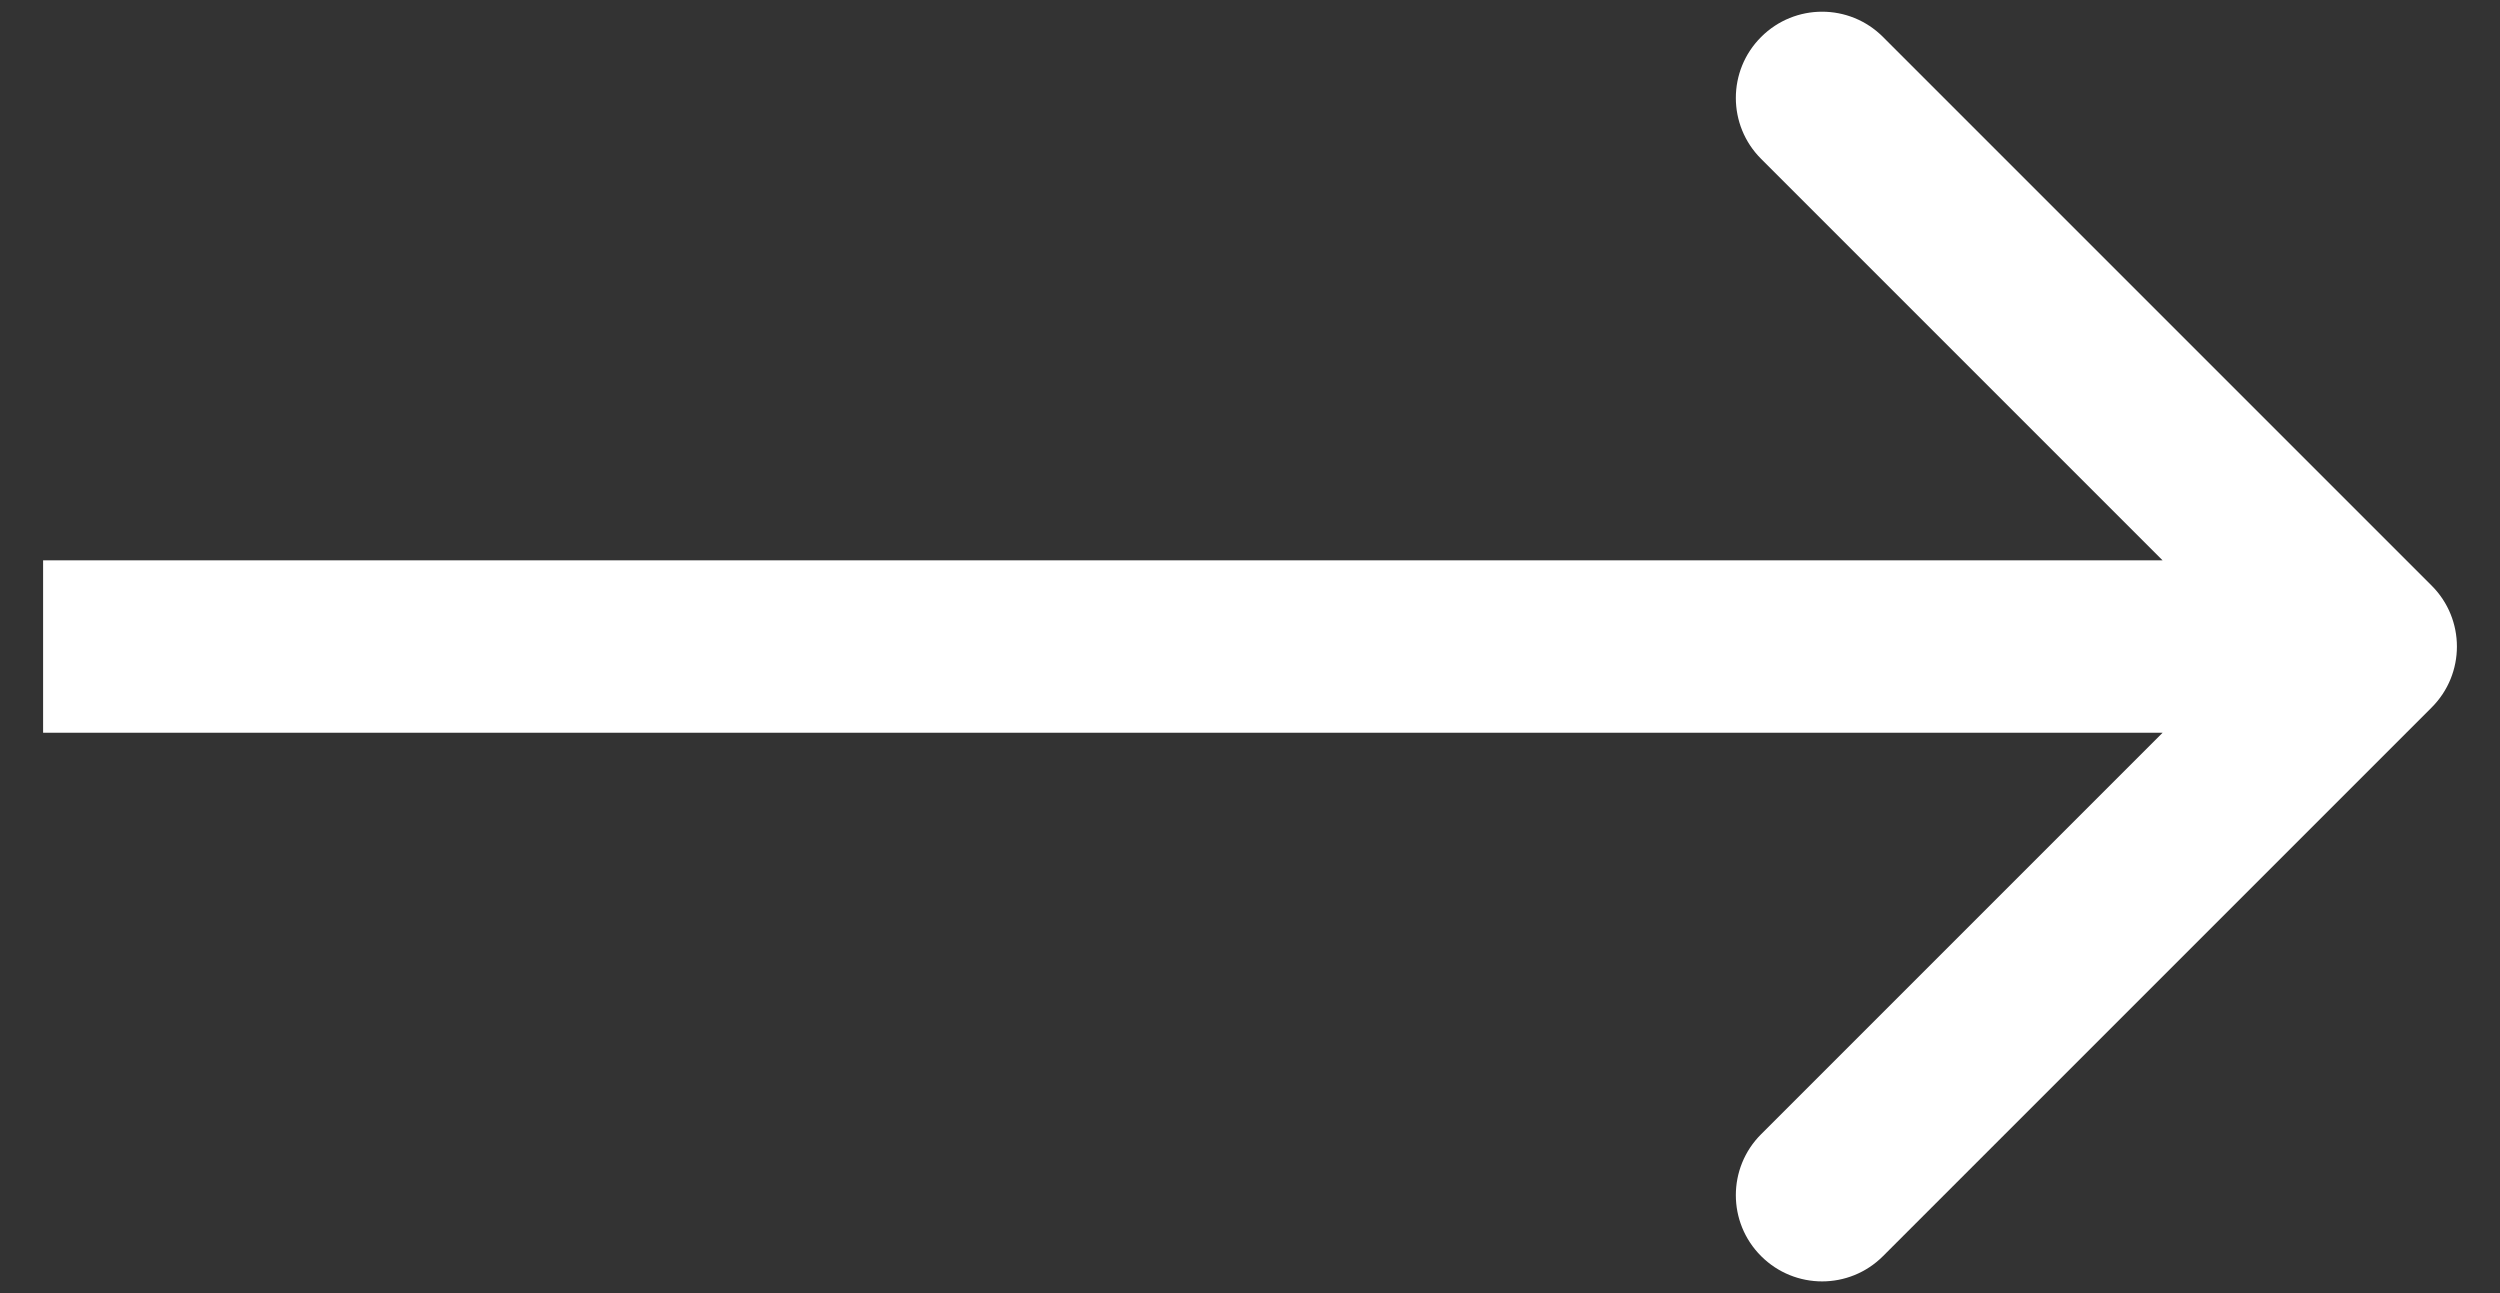 <svg width="29" height="15" viewBox="0 0 29 15" fill="none" xmlns="http://www.w3.org/2000/svg">
<rect x="0" y="0" width="29" height="15" fill="#333333" stroke="none"/>
<path d="M28.207 8.207C28.598 7.817 28.598 7.183 28.207 6.793L21.843 0.429C21.453 0.038 20.82 0.038 20.429 0.429C20.038 0.819 20.038 1.453 20.429 1.843L26.086 7.5L20.429 13.157C20.038 13.547 20.038 14.181 20.429 14.571C20.82 14.962 21.453 14.962 21.843 14.571L28.207 8.207ZM0.5 8.5L27.5 8.5L27.5 6.5L0.5 6.5L0.5 8.5Z" fill="white"/>
</svg>
